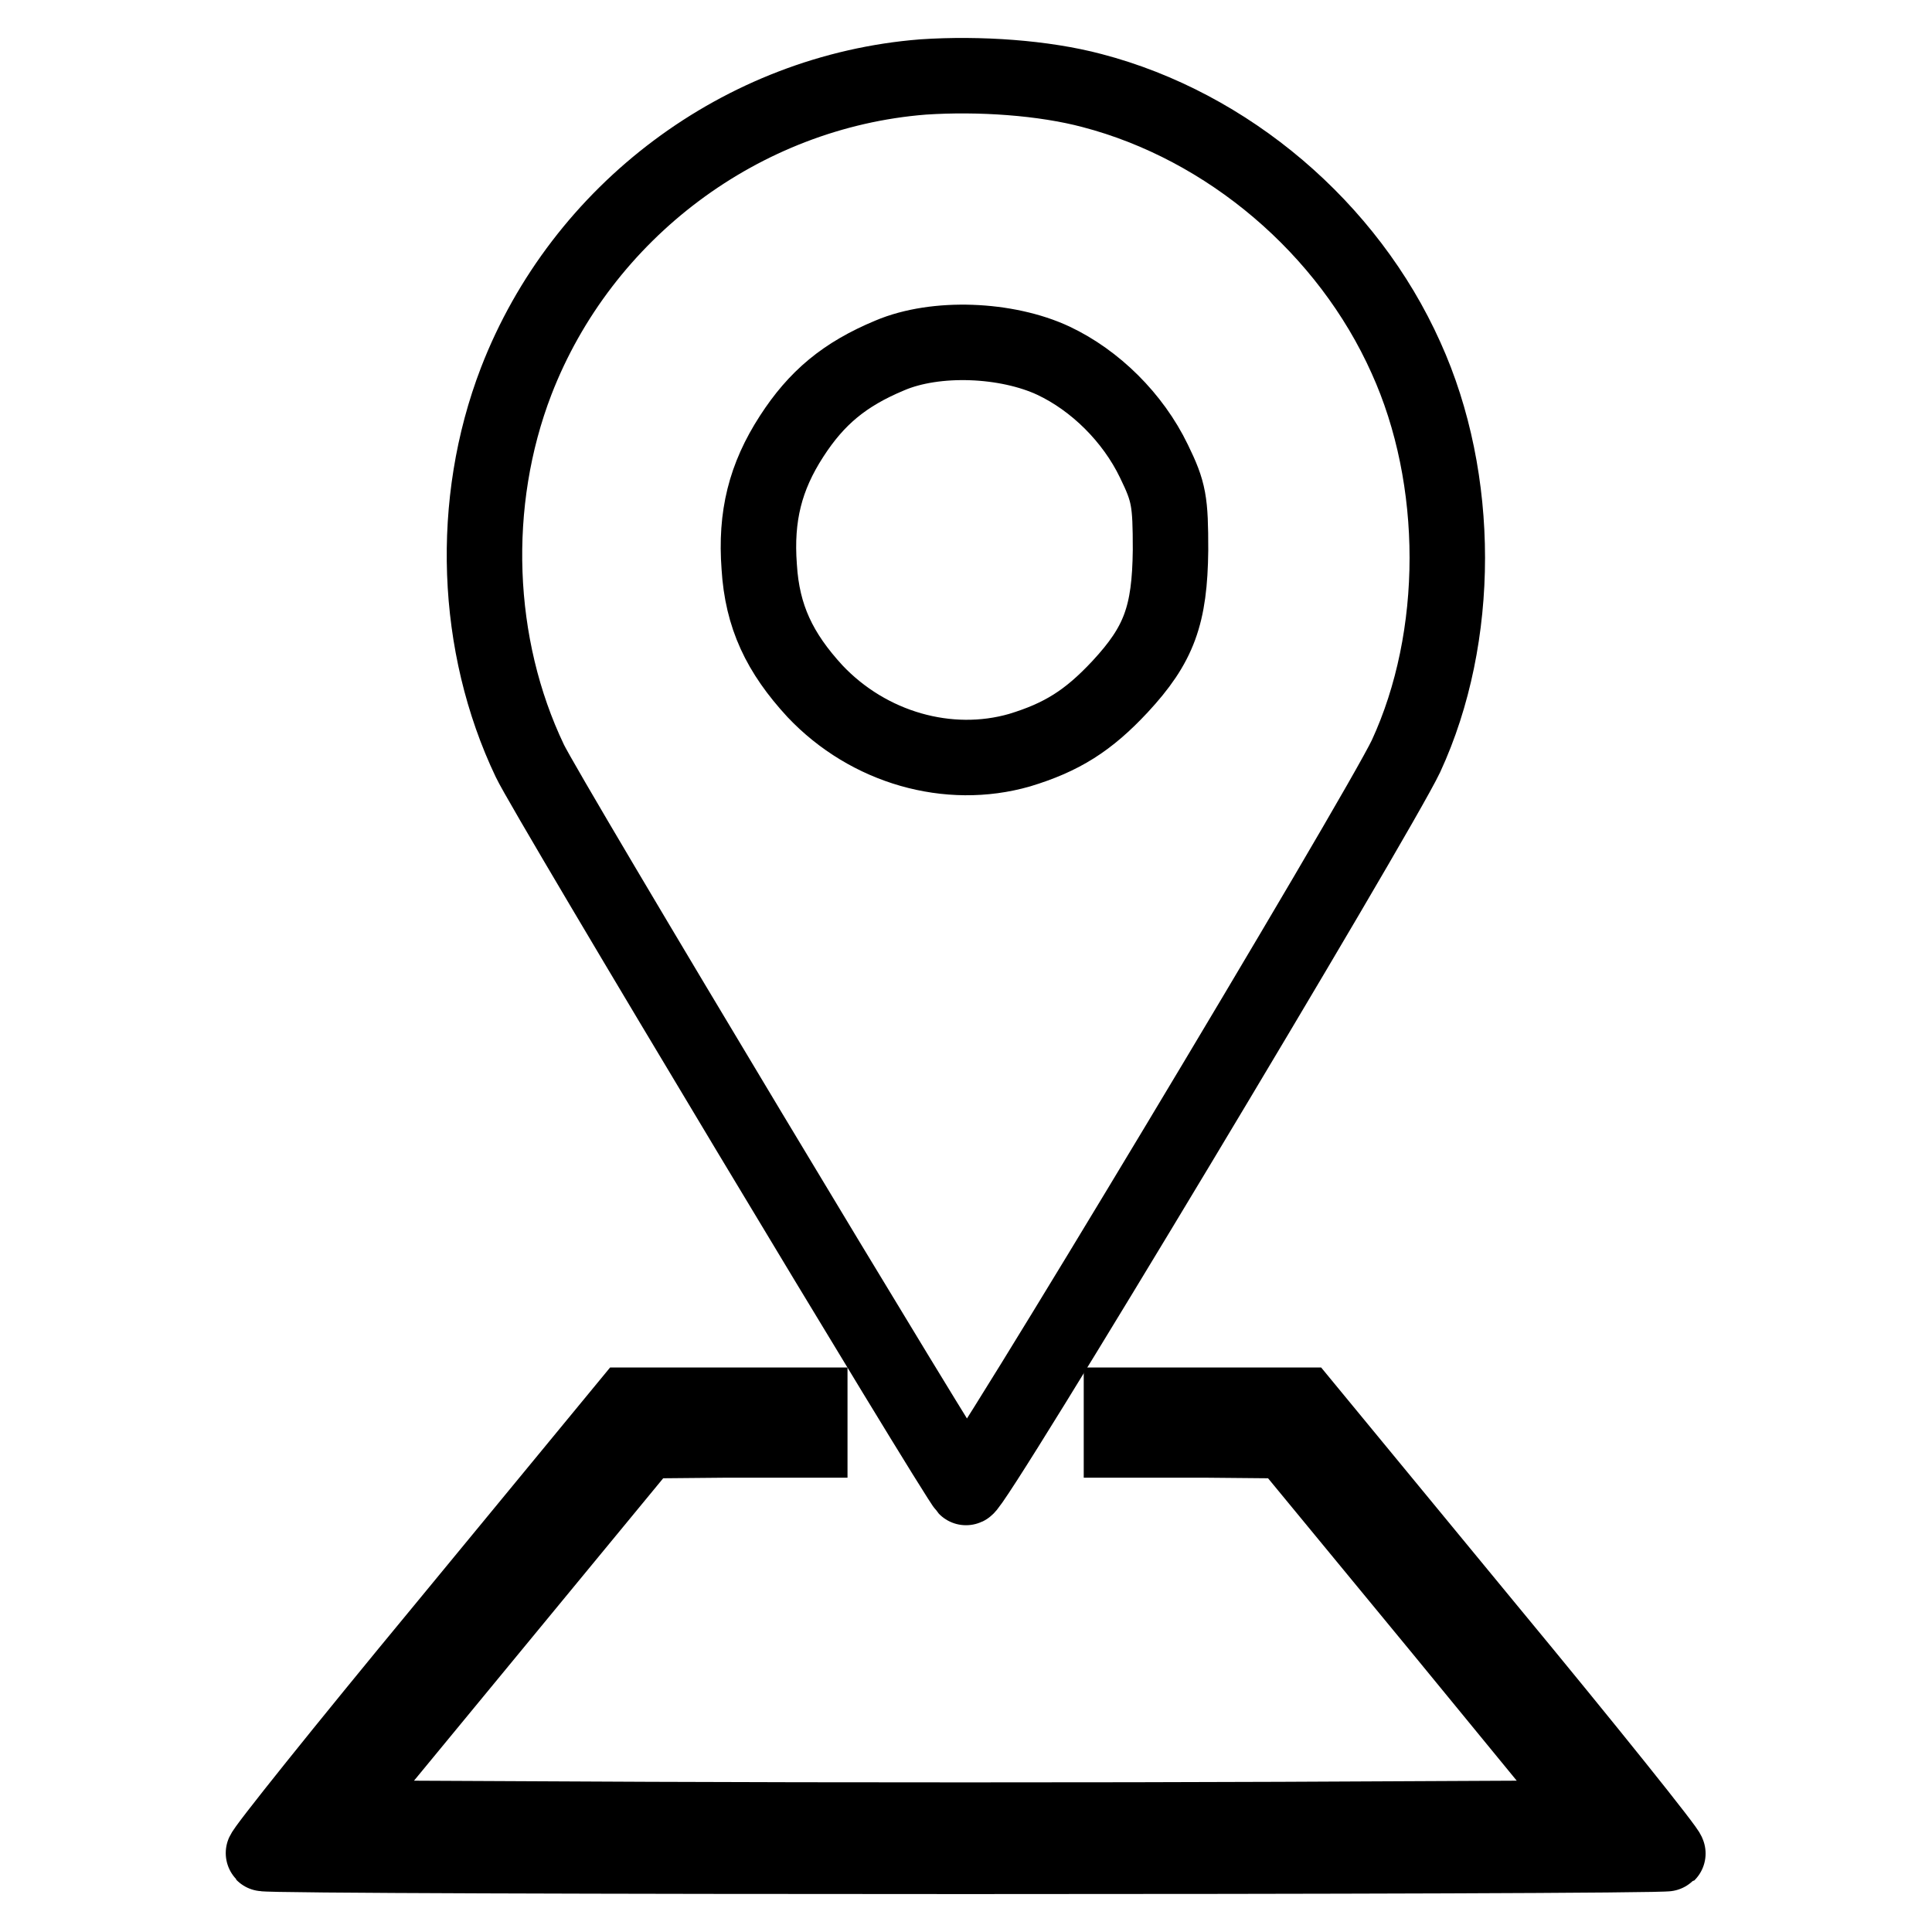 <?xml version="1.0" encoding="utf-8"?>
<!-- Svg Vector Icons : http://www.onlinewebfonts.com/icon -->
<!DOCTYPE svg PUBLIC "-//W3C//DTD SVG 1.1//EN" "http://www.w3.org/Graphics/SVG/1.1/DTD/svg11.dtd">
<svg version="1.1" xmlns="http://www.w3.org/2000/svg" xmlns:xlink="http://www.w3.org/1999/xlink" x="0px" y="0px" viewBox="0 0 256 256" enable-background="new 0 0 256 256" xml:space="preserve">
<g><g><g><path stroke-width="10" fill-opacity="0" stroke="#000000"  d="M122.3,10.2c-24,1.9-45.2,17.8-53.9,40.3c-6.2,16.1-5.5,35,1.8,50.3c2.2,4.7,56.3,94.7,57.8,96.3c0.7,0.7,54.6-89.1,58.3-96.9c7.3-15.8,7.3-36.7,0-52.8c-7.7-17.2-23.6-30.7-41.6-35.4C138.3,10.3,129.8,9.7,122.3,10.2z M139.6,47.8c5.5,2.6,10.5,7.5,13.3,13.3c2,4.1,2.2,5.3,2.2,11.8c-0.1,8.6-1.5,12.5-6.7,18.1c-4.2,4.5-7.7,6.7-13.3,8.4c-9.4,2.7-20-0.3-27.1-7.8c-4.7-5.1-7-9.9-7.4-16.5c-0.5-6.7,0.8-11.9,4.3-17.3c3.3-5.1,7-8.2,13-10.7C124,44.5,133.4,44.9,139.6,47.8z"/><path stroke-width="10" fill-opacity="0" stroke="#000000"  d="M58.9,215.7c-13.4,16.2-24.2,29.7-24,29.9c0.5,0.5,185.6,0.5,186.1,0c0.2-0.2-10.6-13.7-24-29.9l-24.3-29.5h-12h-12.1v2.3v2.3h10.9l10.9,0.1l20.6,25l20.5,25l-41.8,0.2c-23,0.1-60.6,0.1-83.6,0l-41.8-0.2l20.6-25l20.6-25l10.9-0.1h10.9v-2.3v-2.3H95.2h-12L58.9,215.7z"/></g></g></g>
</svg>